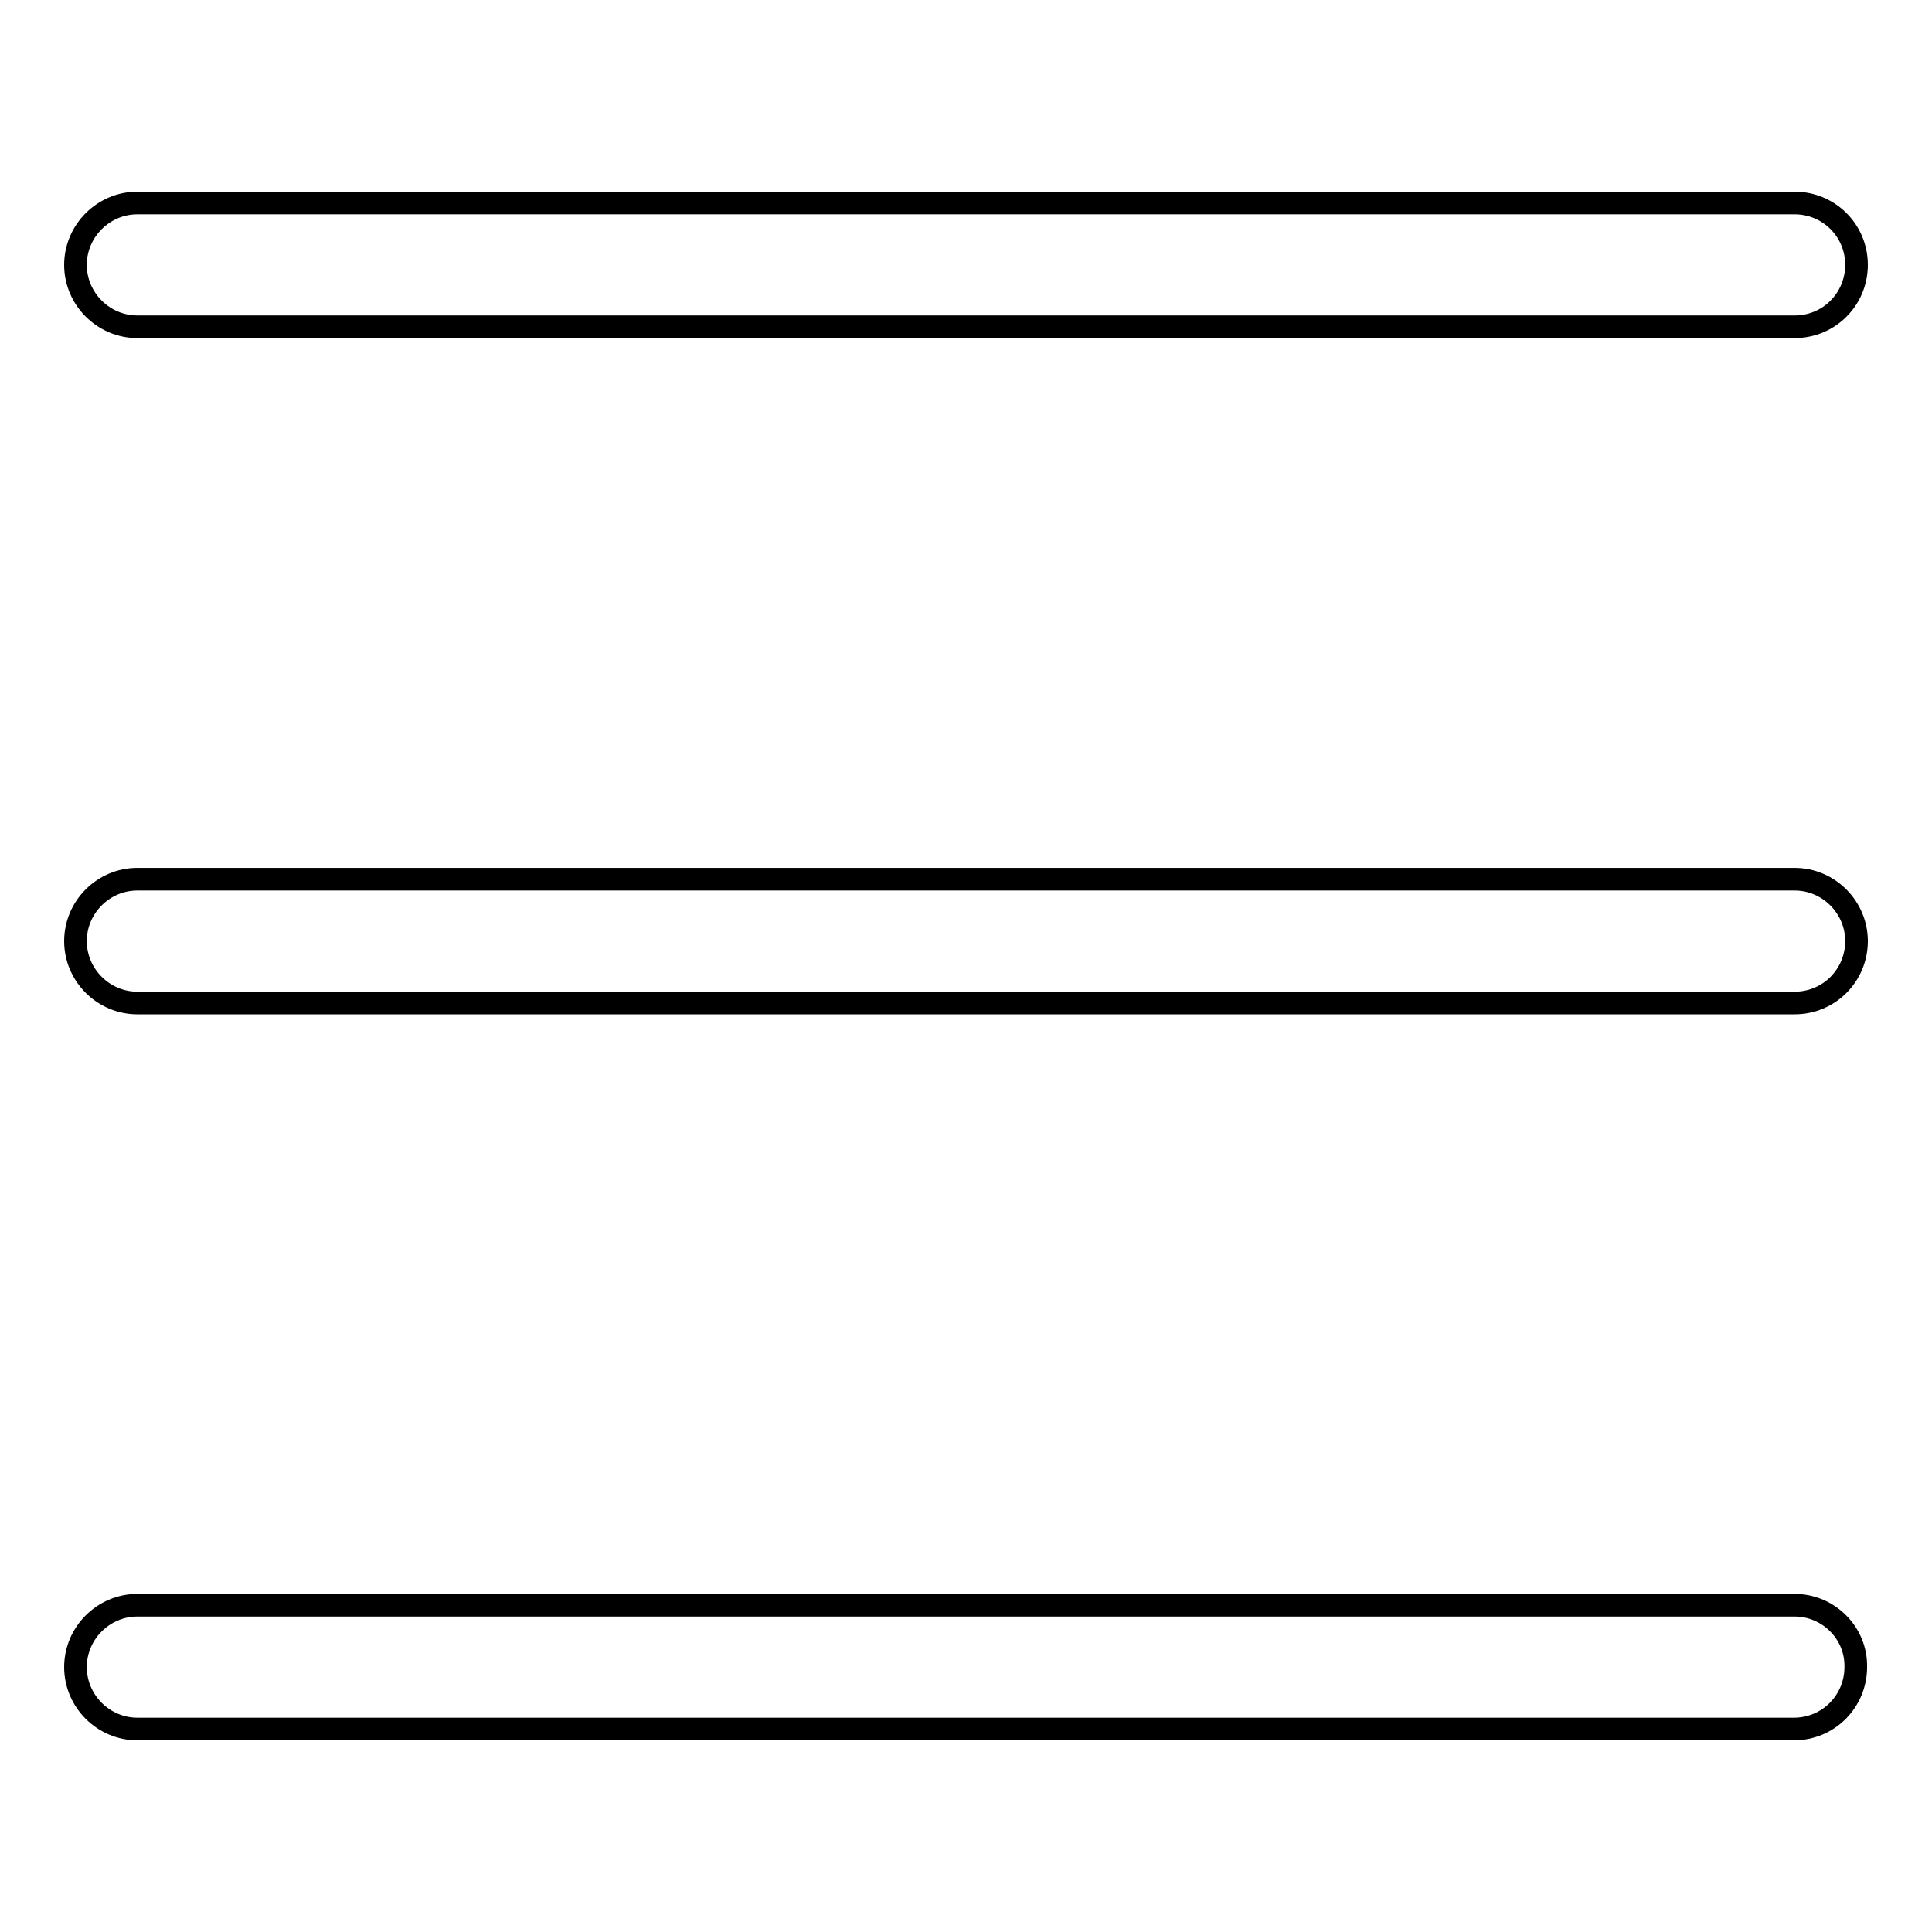<?xml version="1.0" encoding="utf-8"?>
<!-- Svg Vector Icons : http://www.onlinewebfonts.com/icon -->
<!DOCTYPE svg PUBLIC "-//W3C//DTD SVG 1.1//EN" "http://www.w3.org/Graphics/SVG/1.1/DTD/svg11.dtd">
<svg version="1.1" xmlns="http://www.w3.org/2000/svg" xmlns:xlink="http://www.w3.org/1999/xlink" x="0px" y="0px" viewBox="0 0 256 256" enable-background="new 0 0 256 256" xml:space="preserve">
<g><g><path stroke-width="3" fill-opacity="0" stroke="#000000"  d="M18.2,43.3h219.6c4.6,0,8.2-3.7,8.2-8.2c0-4.6-3.7-8.2-8.2-8.2H18.2c-4.5,0-8.2,3.7-8.2,8.2C10,39.6,13.7,43.3,18.2,43.3z M237.8,116.5H18.2l0,0c-4.5,0-8.2,3.7-8.2,8.2c0,4.5,3.7,8.2,8.2,8.2l0,0h219.6c4.6,0,8.2-3.7,8.2-8.2C246,120.2,242.3,116.5,237.8,116.5z M237.8,212.7H18.2c-4.5,0-8.2,3.7-8.2,8.2s3.7,8.2,8.2,8.2l0,0h219.5l0,0c4.6,0,8.2-3.7,8.2-8.2C246,216.4,242.3,212.7,237.8,212.7z"/></g></g>
</svg>